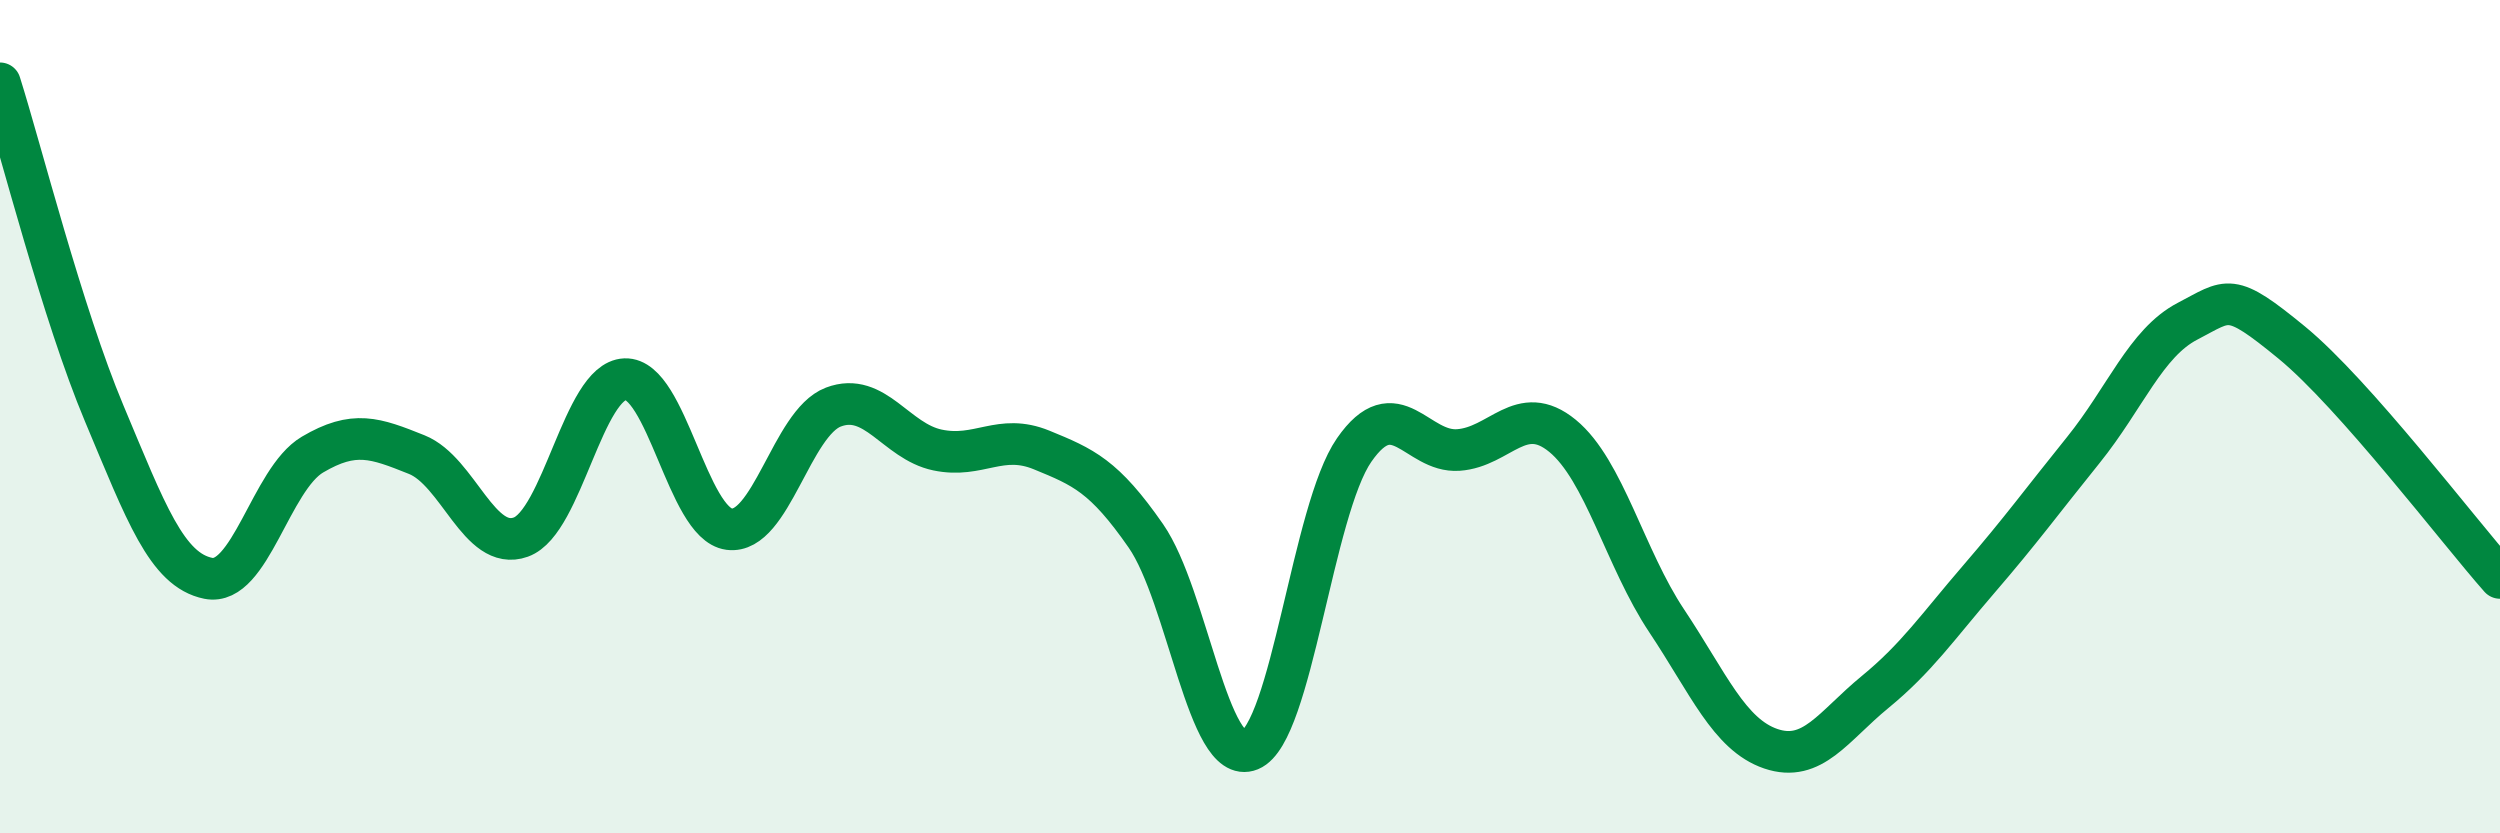 
    <svg width="60" height="20" viewBox="0 0 60 20" xmlns="http://www.w3.org/2000/svg">
      <path
        d="M 0,2 C 0.5,3.58 1.5,7.54 2.5,9.92 C 3.5,12.3 4,13.68 5,13.88 C 6,14.08 6.5,11.5 7.5,10.91 C 8.5,10.32 9,10.51 10,10.91 C 11,11.31 11.5,13.25 12.5,12.89 C 13.5,12.53 14,9.14 15,9.1 C 16,9.06 16.5,12.57 17.5,12.7 C 18.5,12.83 19,10.15 20,9.77 C 21,9.39 21.5,10.59 22.5,10.8 C 23.5,11.01 24,10.39 25,10.8 C 26,11.21 26.5,11.42 27.5,12.86 C 28.5,14.3 29,18.41 30,18 C 31,17.59 31.5,12.24 32.5,10.8 C 33.5,9.36 34,10.87 35,10.8 C 36,10.73 36.5,9.64 37.5,10.46 C 38.5,11.28 39,13.4 40,14.9 C 41,16.4 41.5,17.63 42.5,17.97 C 43.5,18.31 44,17.43 45,16.61 C 46,15.79 46.5,15.05 47.5,13.89 C 48.5,12.73 49,12.04 50,10.8 C 51,9.56 51.5,8.23 52.5,7.71 C 53.5,7.19 53.5,6.99 55,8.22 C 56.5,9.45 59,12.74 60,13.87L60 20L0 20Z"
        fill="#008740"
        opacity="0.1"
        stroke-linecap="round"
        stroke-linejoin="round"
      />
      <path
        d="M 0,2 C 0.5,3.58 1.5,7.54 2.5,9.92 C 3.5,12.3 4,13.68 5,13.88 C 6,14.08 6.5,11.5 7.5,10.91 C 8.5,10.32 9,10.51 10,10.91 C 11,11.31 11.5,13.25 12.5,12.89 C 13.5,12.53 14,9.14 15,9.1 C 16,9.06 16.5,12.57 17.5,12.7 C 18.5,12.83 19,10.15 20,9.77 C 21,9.39 21.5,10.59 22.5,10.8 C 23.5,11.01 24,10.39 25,10.8 C 26,11.21 26.5,11.42 27.5,12.86 C 28.5,14.3 29,18.41 30,18 C 31,17.59 31.5,12.24 32.5,10.8 C 33.5,9.36 34,10.87 35,10.8 C 36,10.73 36.5,9.64 37.5,10.46 C 38.5,11.28 39,13.4 40,14.9 C 41,16.4 41.5,17.63 42.5,17.97 C 43.5,18.31 44,17.43 45,16.61 C 46,15.79 46.5,15.05 47.5,13.89 C 48.5,12.73 49,12.04 50,10.8 C 51,9.56 51.5,8.23 52.5,7.71 C 53.5,7.19 53.5,6.99 55,8.22 C 56.5,9.45 59,12.74 60,13.87"
        stroke="#008740"
        stroke-width="1"
        fill="none"
        stroke-linecap="round"
        stroke-linejoin="round"
      />
    </svg>
  